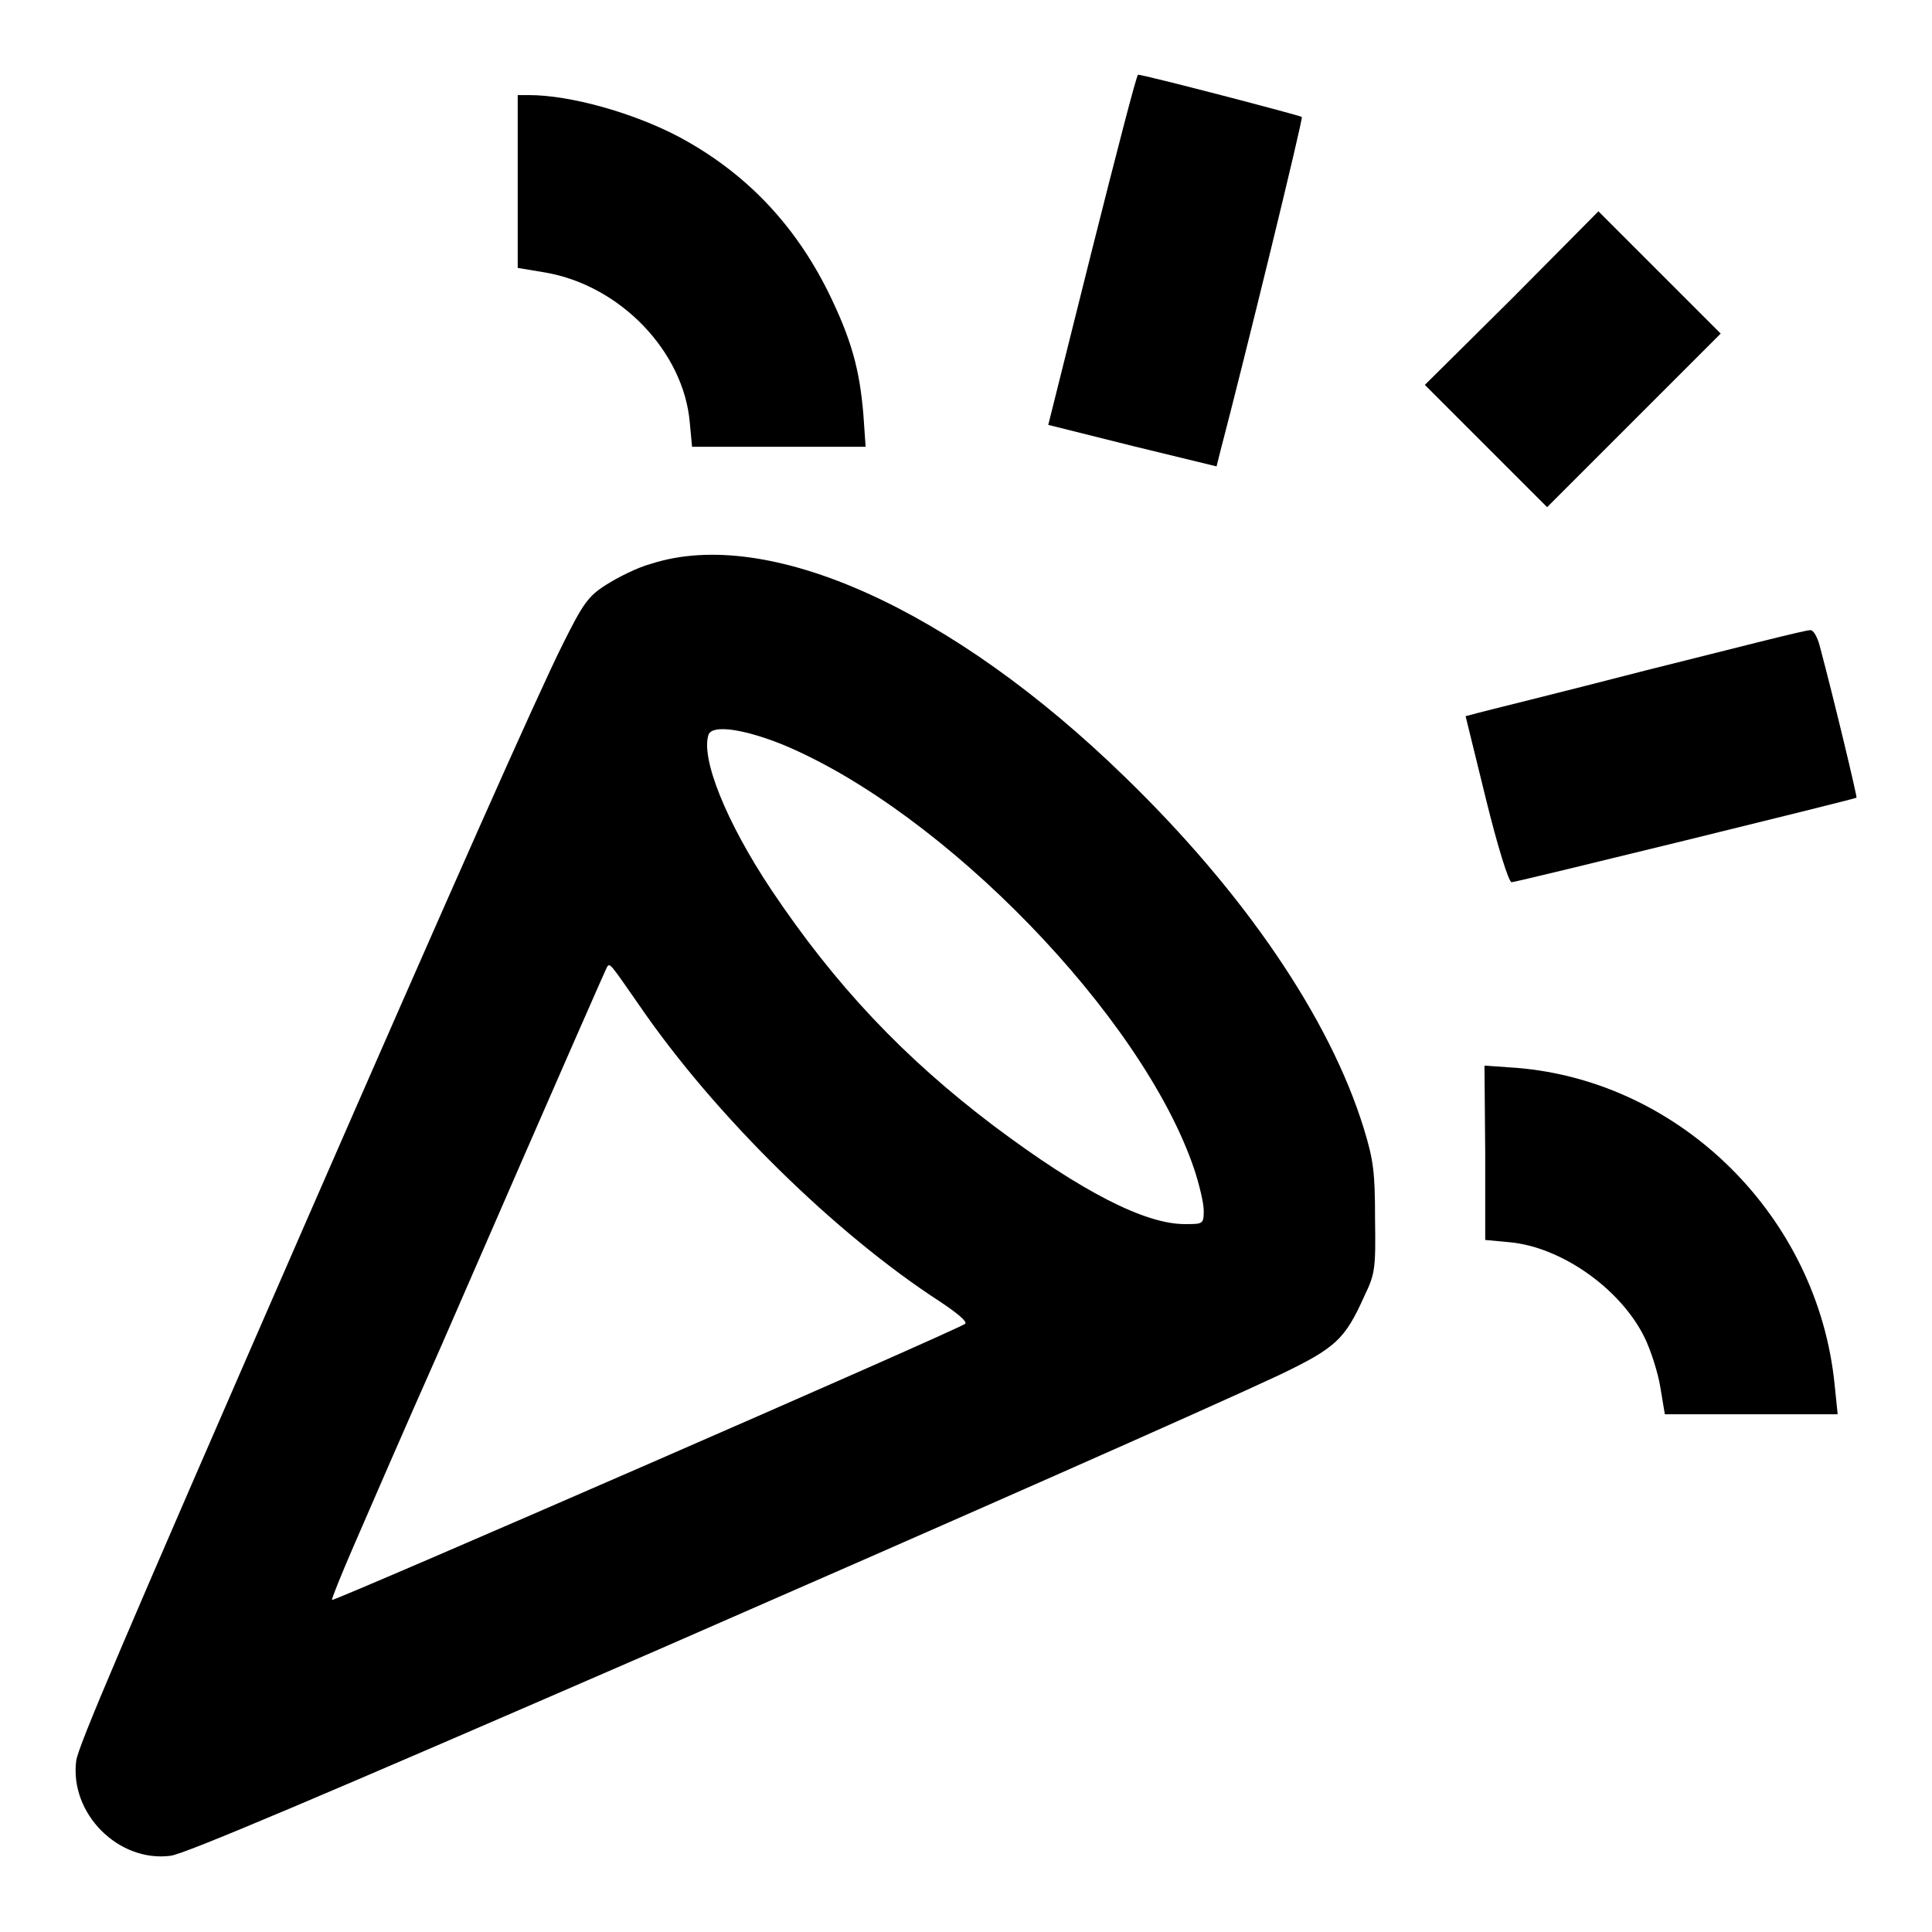<?xml version="1.0" encoding="utf-8"?>
<!-- Svg Vector Icons : http://www.onlinewebfonts.com/icon -->
<!DOCTYPE svg PUBLIC "-//W3C//DTD SVG 1.1//EN" "http://www.w3.org/Graphics/SVG/1.1/DTD/svg11.dtd">
<svg version="1.1" xmlns="http://www.w3.org/2000/svg" xmlns:xlink="http://www.w3.org/1999/xlink" x="0px" y="0px" viewBox="0 0 256 256" enable-background="new 0 0 256 256" xml:space="preserve">
<g><g><g><path fill="#000000" d="M144.7,33.1l-5.8,23.2l11.2,2.8l11.1,2.7l0.5-2c3.1-11.8,11-44.1,10.8-44.3c-0.2-0.2-20.9-5.6-21.7-5.6C150.6,9.9,147.9,20.4,144.7,33.1z"/><path fill="#000000" d="M68.6,24.1v11.4l3.6,0.6c10,1.7,18.4,10.5,19.2,19.9l0.3,3.2h11.5h11.5l-0.3-4.3c-0.5-6-1.6-10-4.7-16.3c-4.5-9-11-15.8-19.8-20.5c-6.1-3.2-14.4-5.5-19.8-5.5h-1.5L68.6,24.1L68.6,24.1z"/><path fill="#000000" d="M200.4,39.5L188.8,51l8.1,8.1l8.1,8.1l11.5-11.5L228,44.2l-8.1-8.1l-8.1-8.1L200.4,39.5z"/><path fill="#000000" d="M86.3,74.7c-1.9,0.5-4.6,1.9-6,2.8c-2.4,1.5-3.1,2.6-5.7,7.8c-3.5,7-15.1,33.2-34.1,76.7c-24.7,56.6-30.1,69.3-30.4,71.3c-0.9,7,5.6,13.5,12.5,12.6c1.8-0.2,19.5-7.7,64.6-27.3c39.4-17.2,72.7-31.9,82.3-36.4c7.5-3.6,8.7-4.7,11.3-10.5c1.4-2.9,1.5-3.6,1.4-10.2c0-6.1-0.2-7.8-1.5-12c-4.5-14.6-15.9-31.3-31.7-46.6C126.2,80.7,101.8,69.7,86.3,74.7z M103.8,98.7c21.3,8.9,47.5,35.9,54.4,56.1c0.7,2.1,1.3,4.6,1.3,5.6c0,1.8-0.1,1.8-2.5,1.8c-5.3,0-13.7-4.3-25.3-13c-11.9-9-21-18.6-29.5-31.3c-6-9-9.4-17.5-8.3-20.6C94.5,96,98.6,96.6,103.8,98.7z M84.7,133.2c10,14.6,26,30.3,39.9,39.3c2.1,1.4,3.6,2.6,3.3,2.9c-0.7,0.7-83.6,36.8-83.9,36.6c-0.1-0.1,1.2-3.3,2.8-7s6.8-15.7,11.6-26.5c17.5-40.2,21.8-49.9,22-50.3C80.8,127.5,80.8,127.6,84.7,133.2z"/><path fill="#000000" d="M218.2,88.8c-11.6,3-21.8,5.5-22.5,5.7l-1.5,0.4l2.7,11c1.5,6.1,3,11,3.4,11c0.6,0,45.4-11,45.7-11.2c0.1-0.1-2.9-12.7-4.9-20.2c-0.3-1.1-0.8-2-1.2-2C239.5,83.4,229.8,85.9,218.2,88.8z"/><path fill="#000000" d="M196.8,152.8v11.5l3.2,0.3c6.8,0.6,14.7,6.1,17.9,12.6c0.8,1.6,1.8,4.7,2.1,6.6l0.6,3.6H232h11.5l-0.4-3.9c-2.2-22.2-20.3-40.2-42.1-42l-4.3-0.3L196.8,152.8L196.8,152.8z"/></g></g></g>
</svg>